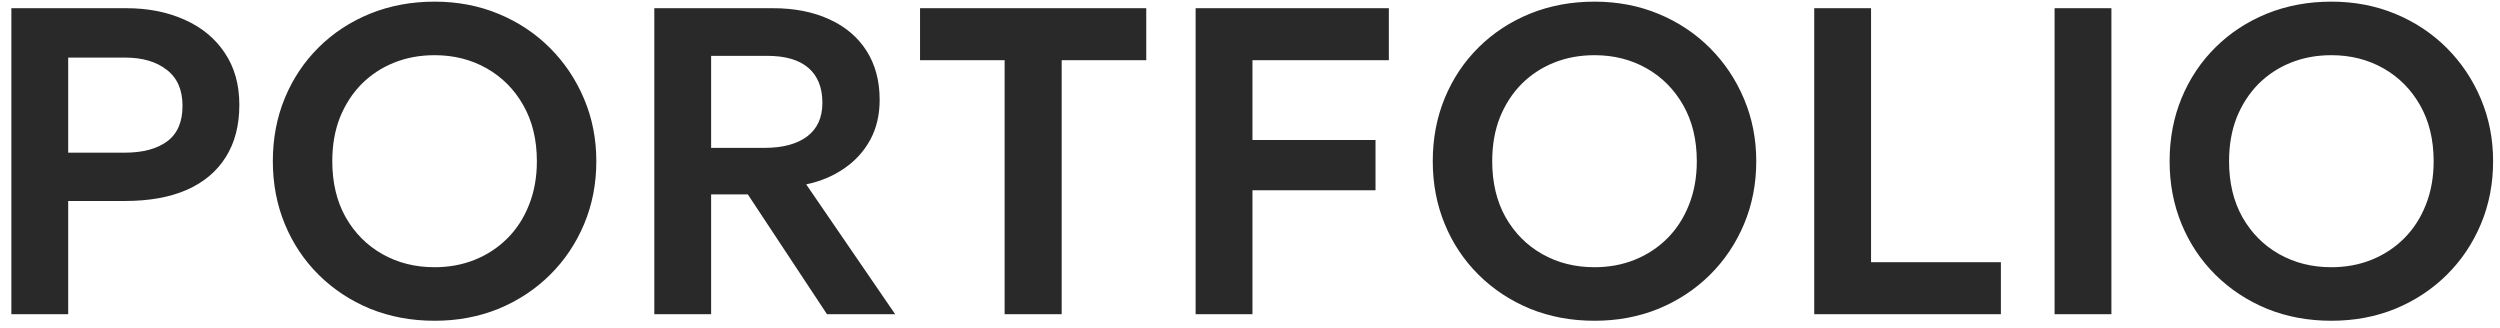 <?xml version="1.0" encoding="UTF-8"?> <svg xmlns="http://www.w3.org/2000/svg" width="183" height="24" viewBox="0 0 183 24" fill="none"><path d="M0.832 23V0.6H9.232C10.843 0.6 12.272 0.883 13.52 1.448C14.768 2.003 15.744 2.808 16.448 3.864C17.163 4.92 17.52 6.189 17.52 7.672C17.52 9.176 17.189 10.451 16.528 11.496C15.877 12.541 14.928 13.341 13.68 13.896C12.432 14.44 10.917 14.712 9.136 14.712H4.992V23H0.832ZM4.992 11.176H9.12C10.453 11.176 11.493 10.899 12.24 10.344C12.987 9.789 13.36 8.925 13.36 7.752C13.36 6.579 12.976 5.699 12.208 5.112C11.451 4.515 10.432 4.216 9.152 4.216H4.992V11.176ZM31.811 23.48C30.115 23.48 28.542 23.187 27.091 22.6C25.651 22.003 24.398 21.176 23.331 20.12C22.265 19.064 21.438 17.827 20.851 16.408C20.265 14.989 19.971 13.453 19.971 11.8C19.971 10.136 20.265 8.595 20.851 7.176C21.438 5.757 22.265 4.52 23.331 3.464C24.398 2.408 25.651 1.587 27.091 1C28.542 0.413 30.115 0.12 31.811 0.12C33.497 0.12 35.059 0.419 36.499 1.016C37.939 1.613 39.193 2.445 40.259 3.512C41.326 4.579 42.158 5.821 42.755 7.24C43.353 8.648 43.651 10.168 43.651 11.8C43.651 13.453 43.353 14.989 42.755 16.408C42.158 17.827 41.326 19.064 40.259 20.12C39.193 21.176 37.939 22.003 36.499 22.6C35.059 23.187 33.497 23.48 31.811 23.48ZM31.811 19.56C32.867 19.56 33.849 19.379 34.755 19.016C35.673 18.643 36.467 18.12 37.139 17.448C37.822 16.765 38.35 15.949 38.723 15C39.107 14.04 39.299 12.973 39.299 11.8C39.299 10.232 38.969 8.867 38.307 7.704C37.646 6.541 36.75 5.64 35.619 5C34.489 4.36 33.219 4.04 31.811 4.04C30.745 4.04 29.758 4.221 28.851 4.584C27.945 4.947 27.15 5.469 26.467 6.152C25.795 6.835 25.267 7.651 24.883 8.6C24.51 9.549 24.323 10.616 24.323 11.8C24.323 13.368 24.649 14.733 25.299 15.896C25.961 17.059 26.857 17.96 27.987 18.6C29.118 19.24 30.393 19.56 31.811 19.56ZM47.895 23V0.6H56.566C58.156 0.6 59.537 0.872 60.711 1.416C61.884 1.949 62.791 2.717 63.431 3.72C64.07 4.723 64.391 5.917 64.391 7.304C64.391 8.413 64.161 9.389 63.703 10.232C63.244 11.075 62.609 11.773 61.798 12.328C60.998 12.883 60.071 13.272 59.014 13.496L65.526 23H60.535L54.742 14.232H52.054V23H47.895ZM52.054 10.824H55.959C57.292 10.824 58.332 10.547 59.078 9.992C59.825 9.427 60.199 8.605 60.199 7.528C60.199 6.408 59.857 5.555 59.175 4.968C58.492 4.381 57.489 4.088 56.166 4.088H52.054V10.824ZM73.538 23V4.408H67.347V0.6H83.906V4.408H77.715V23H73.538ZM87.519 23V0.6H101.664V4.408H91.68V10.248H100.688V13.928H91.68V23H87.519ZM116.718 23.48C115.022 23.48 113.448 23.187 111.998 22.6C110.558 22.003 109.304 21.176 108.238 20.12C107.171 19.064 106.344 17.827 105.758 16.408C105.171 14.989 104.878 13.453 104.878 11.8C104.878 10.136 105.171 8.595 105.758 7.176C106.344 5.757 107.171 4.52 108.238 3.464C109.304 2.408 110.558 1.587 111.998 1C113.448 0.413 115.022 0.12 116.718 0.12C118.403 0.12 119.966 0.419 121.406 1.016C122.846 1.613 124.099 2.445 125.166 3.512C126.232 4.579 127.064 5.821 127.662 7.24C128.259 8.648 128.558 10.168 128.558 11.8C128.558 13.453 128.259 14.989 127.662 16.408C127.064 17.827 126.232 19.064 125.166 20.12C124.099 21.176 122.846 22.003 121.406 22.6C119.966 23.187 118.403 23.48 116.718 23.48ZM116.718 19.56C117.774 19.56 118.755 19.379 119.662 19.016C120.579 18.643 121.374 18.12 122.046 17.448C122.728 16.765 123.256 15.949 123.63 15C124.014 14.04 124.206 12.973 124.206 11.8C124.206 10.232 123.875 8.867 123.214 7.704C122.552 6.541 121.656 5.64 120.526 5C119.395 4.36 118.126 4.04 116.718 4.04C115.651 4.04 114.664 4.221 113.758 4.584C112.851 4.947 112.056 5.469 111.374 6.152C110.702 6.835 110.174 7.651 109.79 8.6C109.416 9.549 109.23 10.616 109.23 11.8C109.23 13.368 109.555 14.733 110.206 15.896C110.867 17.059 111.763 17.96 112.894 18.6C114.024 19.24 115.299 19.56 116.718 19.56ZM132.801 23V0.6H136.961V19.192H146.465V23H132.801ZM150.395 23V0.6H154.555V23H150.395ZM170.655 23.48C168.959 23.48 167.386 23.187 165.935 22.6C164.495 22.003 163.242 21.176 162.175 20.12C161.108 19.064 160.282 17.827 159.695 16.408C159.108 14.989 158.815 13.453 158.815 11.8C158.815 10.136 159.108 8.595 159.695 7.176C160.282 5.757 161.108 4.52 162.175 3.464C163.242 2.408 164.495 1.587 165.935 1C167.386 0.413 168.959 0.12 170.655 0.12C172.34 0.12 173.903 0.419 175.343 1.016C176.783 1.613 178.036 2.445 179.103 3.512C180.17 4.579 181.002 5.821 181.599 7.24C182.196 8.648 182.495 10.168 182.495 11.8C182.495 13.453 182.196 14.989 181.599 16.408C181.002 17.827 180.17 19.064 179.103 20.12C178.036 21.176 176.783 22.003 175.343 22.6C173.903 23.187 172.34 23.48 170.655 23.48ZM170.655 19.56C171.711 19.56 172.692 19.379 173.599 19.016C174.516 18.643 175.311 18.12 175.983 17.448C176.666 16.765 177.194 15.949 177.567 15C177.951 14.04 178.143 12.973 178.143 11.8C178.143 10.232 177.812 8.867 177.151 7.704C176.49 6.541 175.594 5.64 174.463 5C173.332 4.36 172.063 4.04 170.655 4.04C169.588 4.04 168.602 4.221 167.695 4.584C166.788 4.947 165.994 5.469 165.311 6.152C164.639 6.835 164.111 7.651 163.727 8.6C163.354 9.549 163.167 10.616 163.167 11.8C163.167 13.368 163.492 14.733 164.143 15.896C164.804 17.059 165.7 17.96 166.831 18.6C167.962 19.24 169.236 19.56 170.655 19.56Z" fill="#292929"></path></svg> 